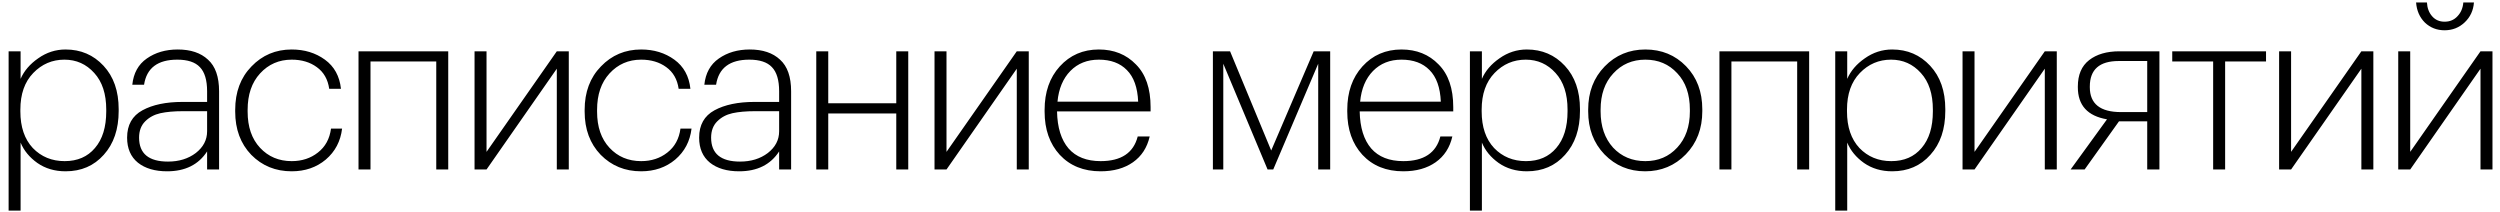 <?xml version="1.0" encoding="UTF-8"?> <svg xmlns="http://www.w3.org/2000/svg" width="177" height="15" viewBox="0 0 177 15" fill="none"> <path d="M0.61 3.632H1.458V5.584C1.704 5.019 2.12 4.533 2.706 4.128C3.293 3.712 3.938 3.504 4.642 3.504C5.72 3.504 6.616 3.888 7.33 4.656C8.045 5.424 8.402 6.448 8.402 7.728V7.856C8.402 9.147 8.05 10.181 7.346 10.96C6.653 11.739 5.752 12.128 4.642 12.128C3.874 12.128 3.208 11.931 2.642 11.536C2.088 11.141 1.693 10.661 1.458 10.096V14.912H0.61V3.632ZM2.322 10.48C2.92 11.099 3.672 11.408 4.578 11.408C5.485 11.408 6.2 11.099 6.722 10.48C7.256 9.861 7.522 8.997 7.522 7.888V7.76C7.522 6.651 7.24 5.787 6.674 5.168C6.109 4.539 5.405 4.224 4.562 4.224C3.698 4.224 2.962 4.539 2.354 5.168C1.746 5.797 1.442 6.661 1.442 7.76V7.888C1.442 8.987 1.736 9.851 2.322 10.48ZM11.831 12.128C10.967 12.128 10.279 11.925 9.767 11.52C9.255 11.104 8.999 10.512 8.999 9.744C8.999 8.848 9.362 8.203 10.087 7.808C10.813 7.413 11.757 7.216 12.919 7.216H14.663V6.464C14.663 5.675 14.493 5.104 14.151 4.752C13.821 4.4 13.287 4.224 12.551 4.224C11.165 4.224 10.381 4.816 10.199 6H9.367C9.453 5.179 9.794 4.56 10.391 4.144C10.999 3.717 11.73 3.504 12.583 3.504C13.501 3.504 14.215 3.744 14.727 4.224C15.25 4.693 15.511 5.44 15.511 6.464V12H14.663V10.72C14.055 11.659 13.111 12.128 11.831 12.128ZM11.895 11.44C12.674 11.44 13.33 11.237 13.863 10.832C14.397 10.416 14.663 9.904 14.663 9.296V7.872H12.951C12.322 7.872 11.789 7.92 11.351 8.016C10.925 8.112 10.567 8.304 10.279 8.592C9.991 8.88 9.847 9.264 9.847 9.744C9.847 10.875 10.53 11.44 11.895 11.44ZM20.652 12.128C19.511 12.128 18.556 11.739 17.788 10.96C17.031 10.171 16.652 9.152 16.652 7.904V7.776C16.652 6.517 17.036 5.493 17.804 4.704C18.572 3.904 19.521 3.504 20.652 3.504C21.559 3.504 22.343 3.744 23.004 4.224C23.665 4.704 24.044 5.392 24.14 6.288H23.308C23.212 5.616 22.919 5.104 22.428 4.752C21.948 4.4 21.356 4.224 20.652 4.224C19.756 4.224 19.009 4.549 18.412 5.2C17.825 5.84 17.532 6.699 17.532 7.776V7.904C17.532 8.981 17.825 9.835 18.412 10.464C18.999 11.093 19.745 11.408 20.652 11.408C21.377 11.408 21.996 11.205 22.508 10.8C23.031 10.395 23.34 9.829 23.436 9.104H24.22C24.113 10 23.729 10.731 23.068 11.296C22.407 11.851 21.601 12.128 20.652 12.128ZM30.887 4.352H26.231V12H25.383V3.632H31.735V12H30.887V4.352ZM33.598 12V3.632H34.446V10.752L39.422 3.632H40.27V12H39.422V4.864L34.446 12H33.598ZM45.393 12.128C44.251 12.128 43.297 11.739 42.529 10.96C41.771 10.171 41.393 9.152 41.393 7.904V7.776C41.393 6.517 41.777 5.493 42.545 4.704C43.313 3.904 44.262 3.504 45.393 3.504C46.299 3.504 47.083 3.744 47.745 4.224C48.406 4.704 48.785 5.392 48.881 6.288H48.049C47.953 5.616 47.659 5.104 47.169 4.752C46.689 4.4 46.097 4.224 45.393 4.224C44.497 4.224 43.75 4.549 43.153 5.2C42.566 5.84 42.273 6.699 42.273 7.776V7.904C42.273 8.981 42.566 9.835 43.153 10.464C43.739 11.093 44.486 11.408 45.393 11.408C46.118 11.408 46.737 11.205 47.249 10.8C47.771 10.395 48.081 9.829 48.177 9.104H48.961C48.854 10 48.47 10.731 47.809 11.296C47.147 11.851 46.342 12.128 45.393 12.128ZM52.331 12.128C51.467 12.128 50.779 11.925 50.267 11.52C49.755 11.104 49.499 10.512 49.499 9.744C49.499 8.848 49.862 8.203 50.587 7.808C51.313 7.413 52.257 7.216 53.419 7.216H55.163V6.464C55.163 5.675 54.993 5.104 54.651 4.752C54.321 4.4 53.787 4.224 53.051 4.224C51.665 4.224 50.881 4.816 50.699 6H49.867C49.953 5.179 50.294 4.56 50.891 4.144C51.499 3.717 52.23 3.504 53.083 3.504C54.001 3.504 54.715 3.744 55.227 4.224C55.75 4.693 56.011 5.44 56.011 6.464V12H55.163V10.72C54.555 11.659 53.611 12.128 52.331 12.128ZM52.395 11.44C53.174 11.44 53.83 11.237 54.363 10.832C54.897 10.416 55.163 9.904 55.163 9.296V7.872H53.451C52.822 7.872 52.289 7.92 51.851 8.016C51.425 8.112 51.067 8.304 50.779 8.592C50.491 8.88 50.347 9.264 50.347 9.744C50.347 10.875 51.03 11.44 52.395 11.44ZM63.456 8.032H58.64V12H57.792V3.632H58.64V7.312H63.456V3.632H64.304V12H63.456V8.032ZM66.164 12V3.632H67.012V10.752L71.988 3.632H72.836V12H71.988V4.864L67.012 12H66.164ZM77.926 12.128C76.721 12.128 75.756 11.739 75.03 10.96C74.316 10.181 73.958 9.163 73.958 7.904V7.776C73.958 6.517 74.316 5.493 75.03 4.704C75.756 3.904 76.678 3.504 77.798 3.504C78.865 3.504 79.74 3.856 80.422 4.56C81.116 5.253 81.462 6.261 81.462 7.584V7.888H74.838C74.86 9.029 75.132 9.904 75.654 10.512C76.177 11.109 76.934 11.408 77.926 11.408C79.377 11.408 80.252 10.827 80.55 9.664H81.398C81.217 10.453 80.822 11.061 80.214 11.488C79.606 11.915 78.844 12.128 77.926 12.128ZM80.582 7.2C80.54 6.197 80.273 5.451 79.782 4.96C79.302 4.469 78.641 4.224 77.798 4.224C76.977 4.224 76.305 4.491 75.782 5.024C75.26 5.557 74.956 6.283 74.87 7.2H80.582ZM86.609 4.512V12H85.873V3.632H87.089L90.001 10.656L93.009 3.632H94.177V12H93.329V4.512L90.145 12H89.745L86.609 4.512ZM99.354 12.128C98.149 12.128 97.184 11.739 96.458 10.96C95.744 10.181 95.386 9.163 95.386 7.904V7.776C95.386 6.517 95.744 5.493 96.458 4.704C97.184 3.904 98.106 3.504 99.226 3.504C100.293 3.504 101.168 3.856 101.85 4.56C102.544 5.253 102.89 6.261 102.89 7.584V7.888H96.266C96.288 9.029 96.56 9.904 97.082 10.512C97.605 11.109 98.362 11.408 99.354 11.408C100.805 11.408 101.68 10.827 101.978 9.664H102.826C102.645 10.453 102.25 11.061 101.642 11.488C101.034 11.915 100.272 12.128 99.354 12.128ZM102.01 7.2C101.968 6.197 101.701 5.451 101.21 4.96C100.73 4.469 100.069 4.224 99.226 4.224C98.405 4.224 97.733 4.491 97.21 5.024C96.688 5.557 96.384 6.283 96.298 7.2H102.01ZM104.07 3.632H104.918V5.584C105.163 5.019 105.579 4.533 106.166 4.128C106.752 3.712 107.398 3.504 108.102 3.504C109.179 3.504 110.075 3.888 110.79 4.656C111.504 5.424 111.862 6.448 111.862 7.728V7.856C111.862 9.147 111.51 10.181 110.806 10.96C110.112 11.739 109.211 12.128 108.102 12.128C107.334 12.128 106.667 11.931 106.102 11.536C105.547 11.141 105.152 10.661 104.918 10.096V14.912H104.07V3.632ZM105.782 10.48C106.379 11.099 107.131 11.408 108.038 11.408C108.944 11.408 109.659 11.099 110.182 10.48C110.715 9.861 110.982 8.997 110.982 7.888V7.76C110.982 6.651 110.699 5.787 110.134 5.168C109.568 4.539 108.864 4.224 108.022 4.224C107.158 4.224 106.422 4.539 105.814 5.168C105.206 5.797 104.902 6.661 104.902 7.76V7.888C104.902 8.987 105.195 9.851 105.782 10.48ZM116.491 11.408C117.408 11.408 118.16 11.088 118.747 10.448C119.344 9.808 119.643 8.955 119.643 7.888V7.76C119.643 6.672 119.344 5.813 118.747 5.184C118.16 4.544 117.408 4.224 116.491 4.224C115.573 4.224 114.816 4.549 114.219 5.2C113.621 5.84 113.323 6.693 113.323 7.76V7.888C113.323 8.944 113.616 9.797 114.203 10.448C114.8 11.088 115.563 11.408 116.491 11.408ZM119.355 10.928C118.576 11.728 117.616 12.128 116.475 12.128C115.333 12.128 114.373 11.728 113.595 10.928C112.827 10.128 112.443 9.115 112.443 7.888V7.76C112.443 6.523 112.832 5.504 113.611 4.704C114.389 3.904 115.349 3.504 116.491 3.504C117.643 3.504 118.603 3.899 119.371 4.688C120.139 5.477 120.523 6.496 120.523 7.744V7.872C120.523 9.109 120.133 10.128 119.355 10.928ZM127.24 4.352H122.584V12H121.736V3.632H128.088V12H127.24V4.352ZM129.935 3.632H130.783V5.584C131.029 5.019 131.445 4.533 132.031 4.128C132.618 3.712 133.263 3.504 133.967 3.504C135.045 3.504 135.941 3.888 136.655 4.656C137.37 5.424 137.727 6.448 137.727 7.728V7.856C137.727 9.147 137.375 10.181 136.671 10.96C135.978 11.739 135.077 12.128 133.967 12.128C133.199 12.128 132.533 11.931 131.967 11.536C131.413 11.141 131.018 10.661 130.783 10.096V14.912H129.935V3.632ZM131.647 10.48C132.245 11.099 132.997 11.408 133.903 11.408C134.81 11.408 135.525 11.099 136.047 10.48C136.581 9.861 136.847 8.997 136.847 7.888V7.76C136.847 6.651 136.565 5.787 135.999 5.168C135.434 4.539 134.73 4.224 133.887 4.224C133.023 4.224 132.287 4.539 131.679 5.168C131.071 5.797 130.767 6.661 130.767 7.76V7.888C130.767 8.987 131.061 9.851 131.647 10.48ZM138.948 12V3.632H139.796V10.752L144.772 3.632H145.62V12H144.772V4.864L139.796 12H138.948ZM150.007 4.32C148.641 4.32 147.959 4.923 147.959 6.128V6.176C147.959 7.349 148.695 7.936 150.167 7.936H152.023V4.32H150.007ZM147.591 12H146.599L149.175 8.448C147.799 8.213 147.111 7.456 147.111 6.176V6.128C147.111 5.296 147.377 4.672 147.911 4.256C148.444 3.84 149.159 3.632 150.055 3.632H152.887V12H152.023V8.592H150.023L147.591 12ZM160.435 4.352H157.539V12H156.691V4.352H153.795V3.632H160.435V4.352ZM161.361 12V3.632H162.209V10.752L167.185 3.632H168.033V12H167.185V4.864L162.209 12H161.361ZM173.075 2.144C172.531 2.144 172.067 1.963 171.683 1.6C171.31 1.227 171.102 0.752 171.059 0.176H171.827C171.849 0.571 171.971 0.896 172.195 1.152C172.419 1.408 172.713 1.536 173.075 1.536C173.449 1.536 173.753 1.408 173.987 1.152C174.233 0.896 174.371 0.571 174.403 0.176H175.155C175.113 0.741 174.894 1.211 174.499 1.584C174.105 1.957 173.63 2.144 173.075 2.144ZM169.795 12V3.632H170.643V10.752L175.619 3.632H176.467V12H175.619V4.864L170.643 12H169.795Z" fill="black"></path> </svg> 
